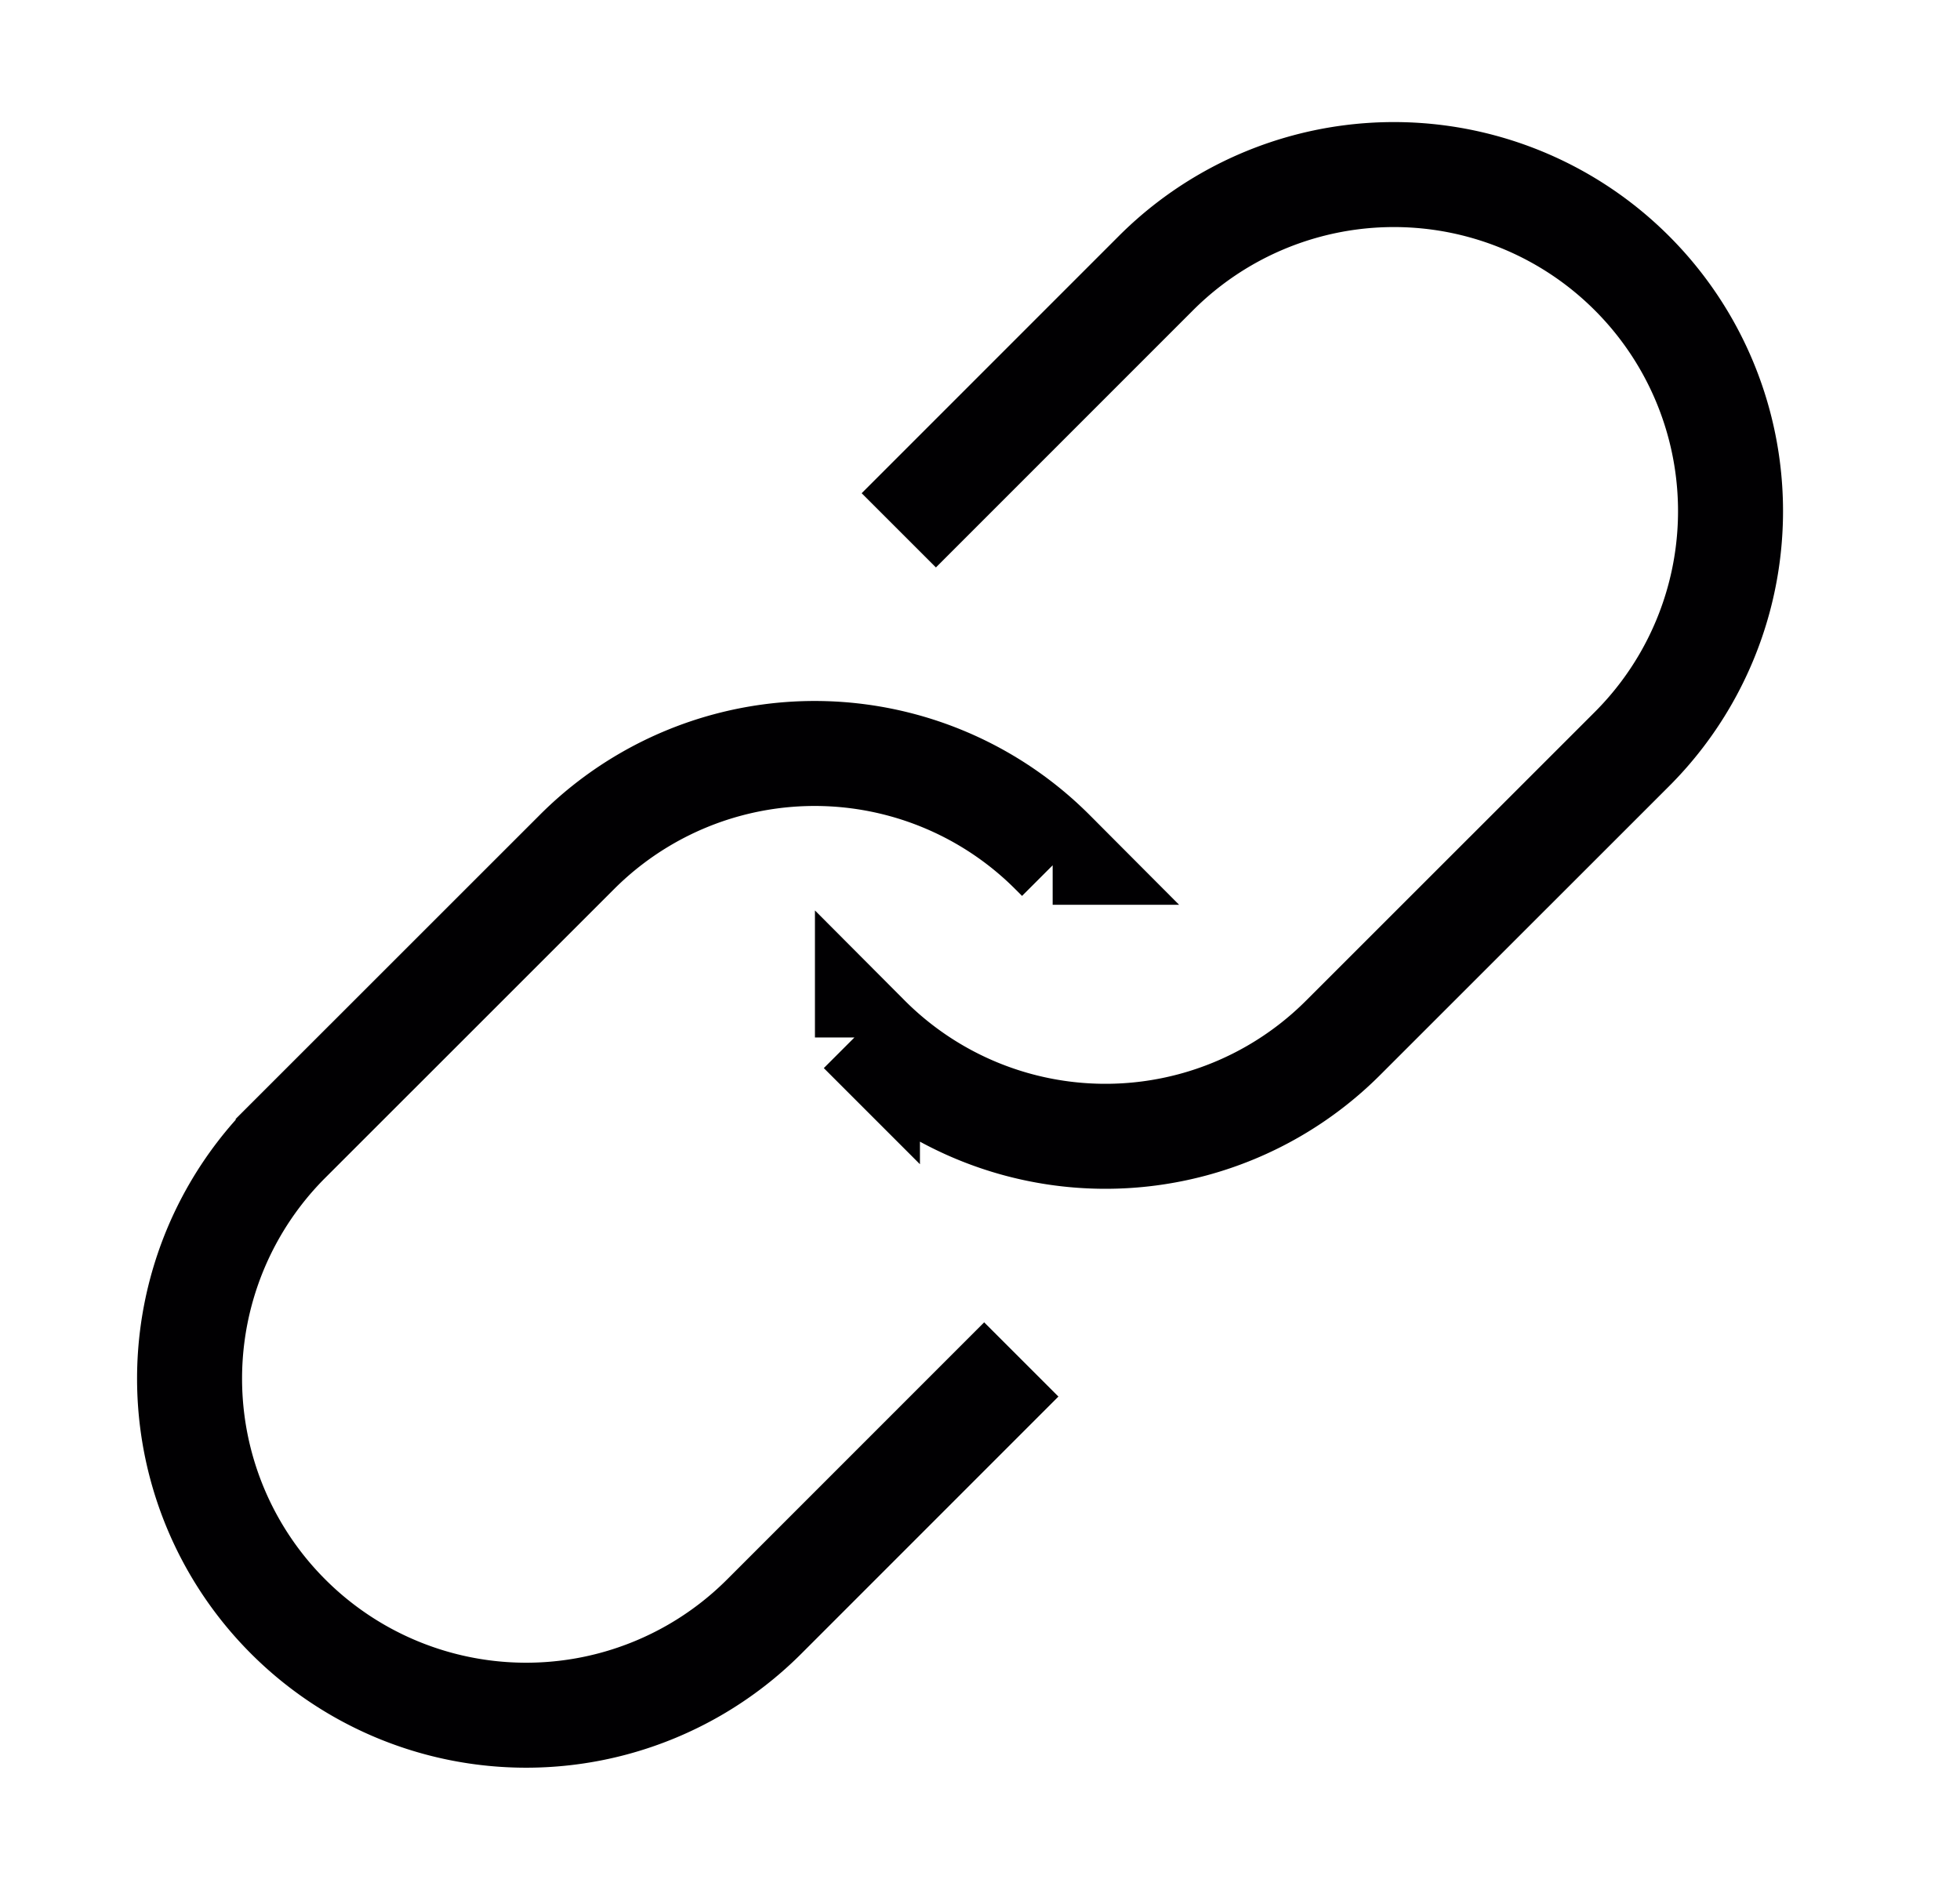 <svg xmlns="http://www.w3.org/2000/svg" width="28" height="27" viewBox="0 0 28 27">
  <g id="Group_30629" data-name="Group 30629" transform="translate(-1837 -555)">
    <g id="Rectangle_21125" data-name="Rectangle 21125" transform="translate(1837 555)" fill="none" stroke="" stroke-width="1">
      <rect width="28" height="27" stroke="none"/>
      <rect x="0.5" y="0.5" width="27" height="26" fill="none"/>
    </g>
    <g id="Group_30628" data-name="Group 30628" transform="translate(1839.715 557.5)">
      <path id="Path_25703" data-name="Path 25703" d="M1886.584,557.23l.093.093a4.8,4.8,0,0,0,6.8,0l4.121-4.12a4.807,4.807,0,0,0,0-6.8h0a4.807,4.807,0,0,0-6.8,0l-3.673,3.674" transform="translate(-1877 -545)" fill="none" stroke="#010002" stroke-miterlimit="10" stroke-width="1.5"/>
      <path id="Path_25704" data-name="Path 25704" d="M1889.416,554.77l-.093-.093a4.8,4.8,0,0,0-6.8,0l-4.121,4.12a4.807,4.807,0,0,0,0,6.8h0a4.807,4.807,0,0,0,6.8,0l3.673-3.674" transform="translate(-1877 -545)" fill="none" stroke="#010002" stroke-miterlimit="10" stroke-width="1.5"/>
    </g>
  </g>
</svg>
